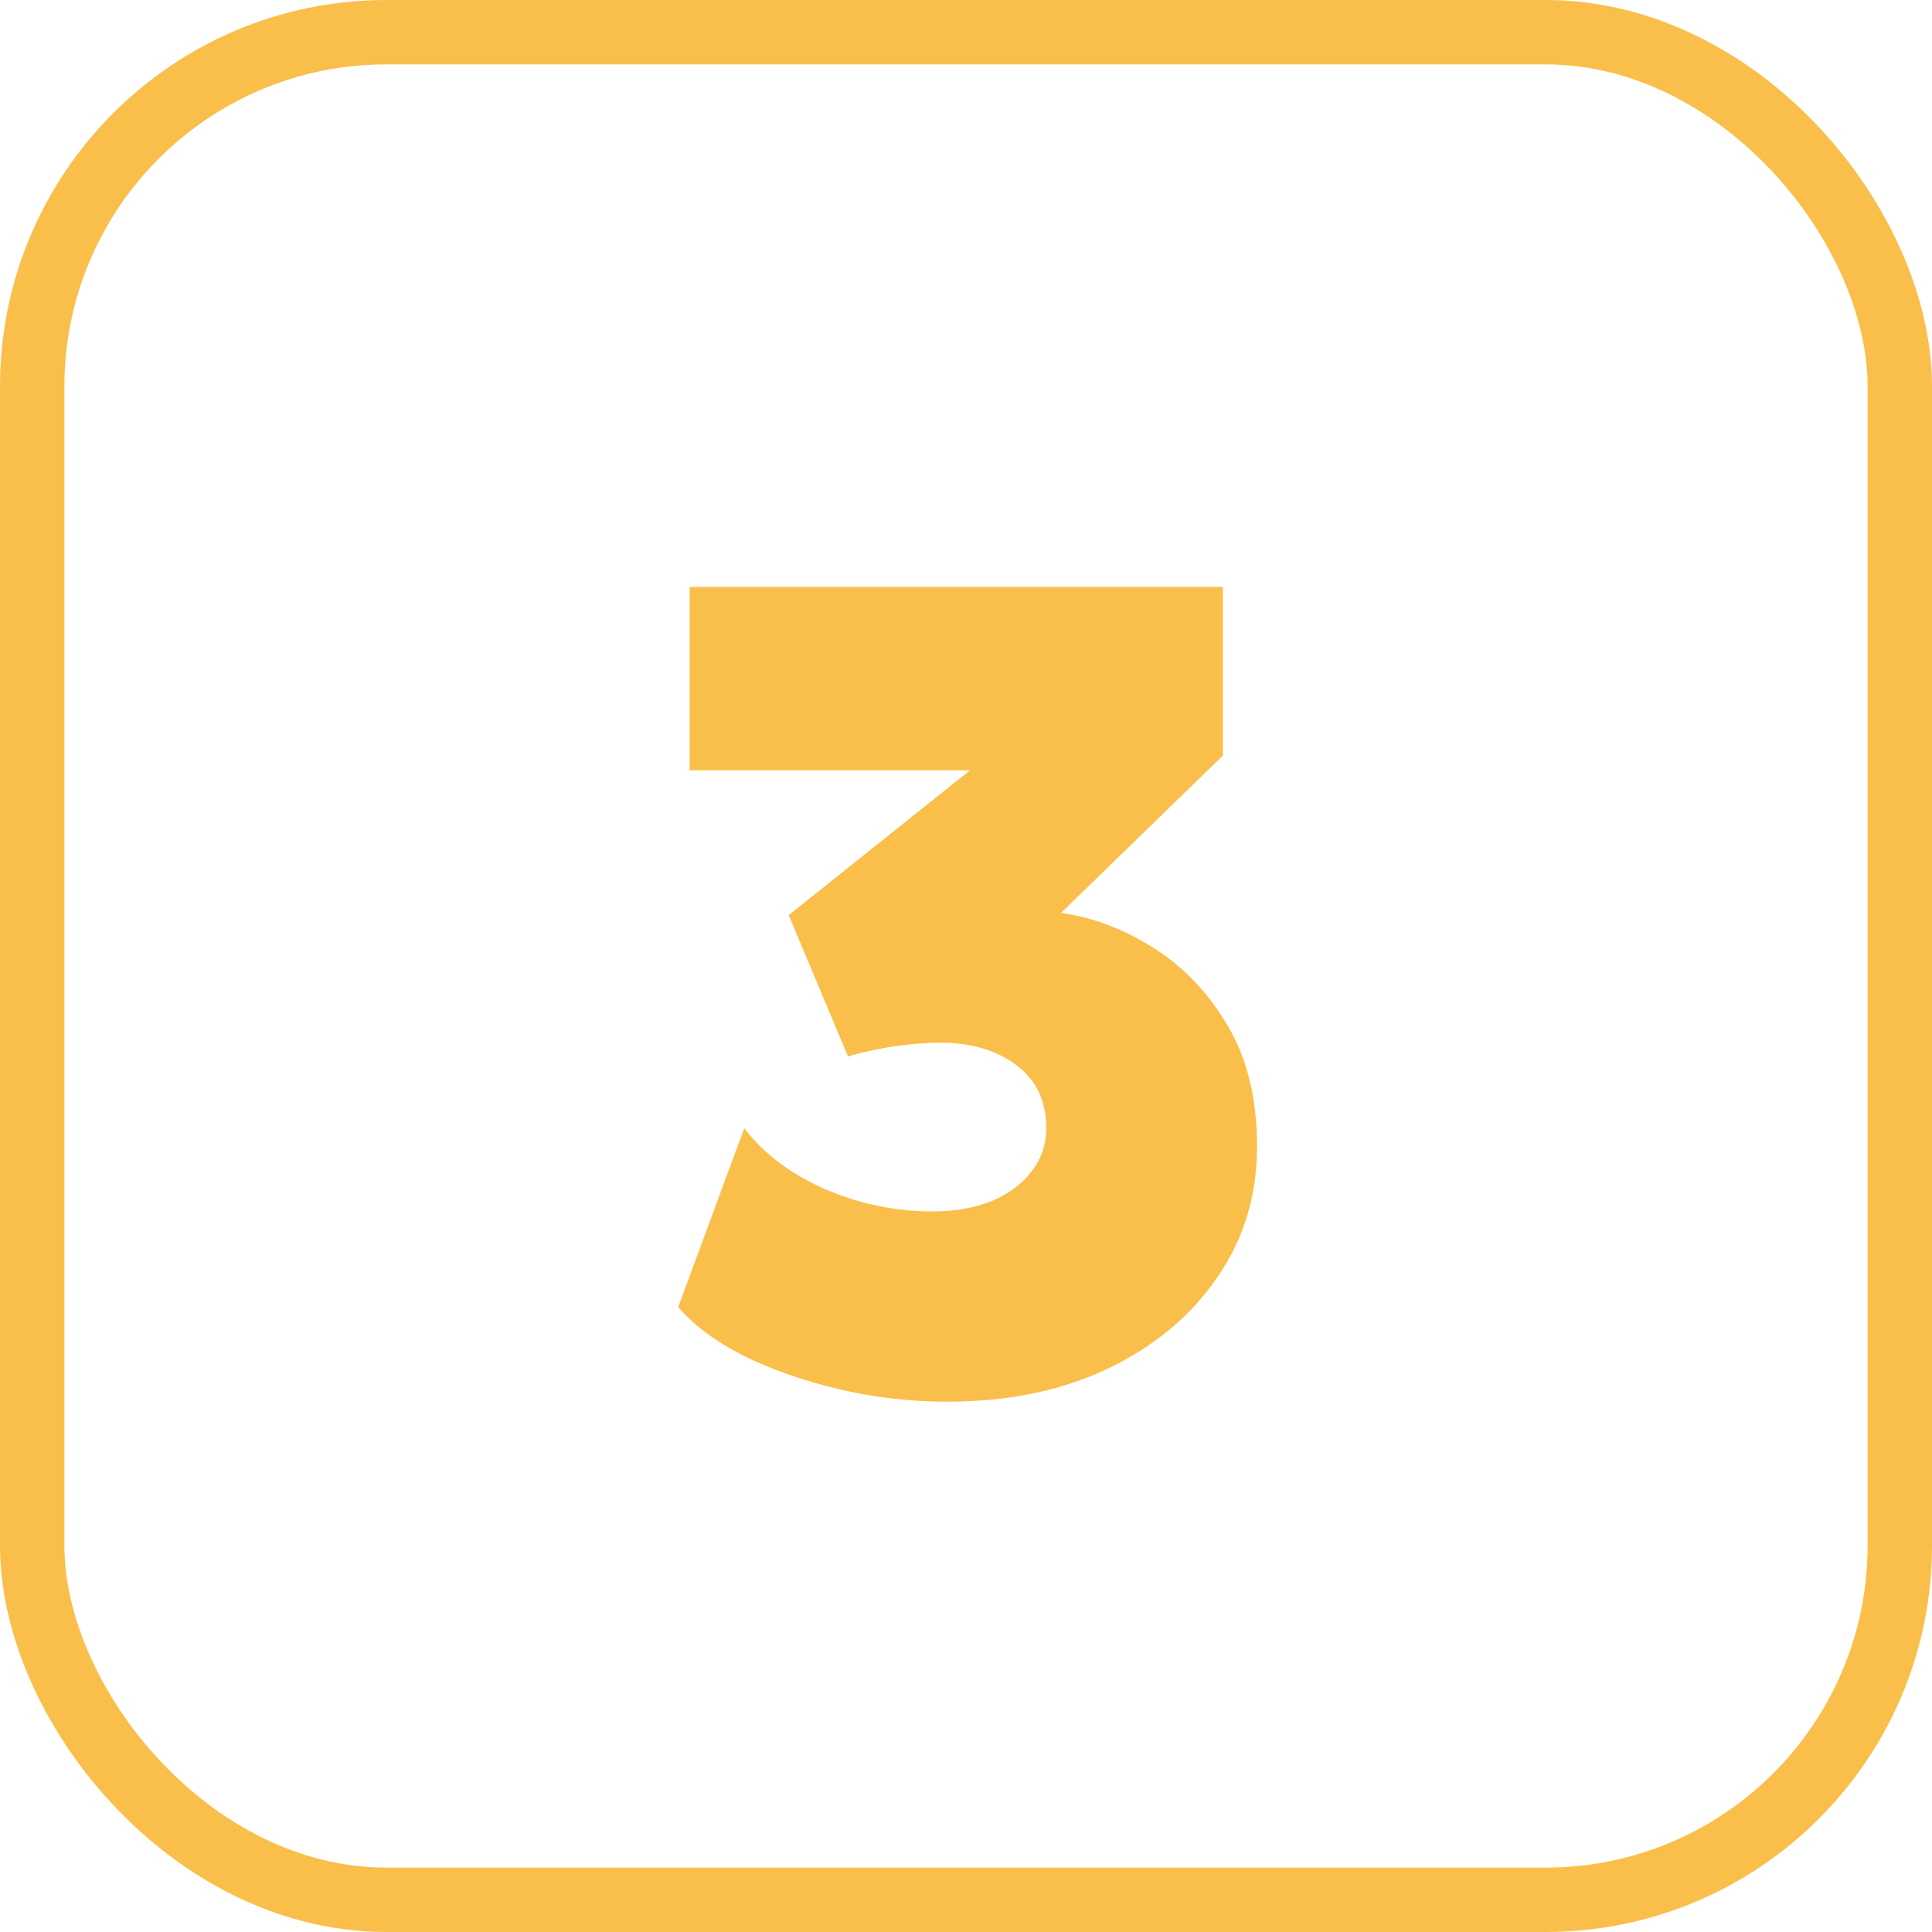 <?xml version="1.0" encoding="UTF-8"?> <svg xmlns="http://www.w3.org/2000/svg" width="60" height="60" viewBox="0 0 60 60" fill="none"> <rect x="1" y="1" width="58" height="58" rx="11" stroke="#FABF4B" stroke-width="2"></rect> <path d="M29.413 43.531C28.269 43.531 27.149 43.401 26.052 43.142C24.954 42.882 23.964 42.534 23.079 42.098C22.206 41.649 21.534 41.148 21.062 40.593L23.114 35.037C23.716 35.828 24.553 36.459 25.627 36.931C26.7 37.391 27.809 37.621 28.953 37.621C29.649 37.621 30.263 37.515 30.794 37.302C31.325 37.078 31.737 36.772 32.032 36.382C32.339 35.993 32.492 35.545 32.492 35.037C32.492 34.188 32.18 33.533 31.555 33.073C30.941 32.613 30.157 32.383 29.201 32.383C28.765 32.383 28.299 32.419 27.803 32.489C27.32 32.56 26.83 32.666 26.335 32.808L24.494 28.42L30.121 23.925H21.416V18.227H37.978V23.465L32.953 28.349C33.943 28.49 34.905 28.856 35.837 29.446C36.769 30.036 37.535 30.844 38.137 31.87C38.739 32.896 39.039 34.141 39.039 35.604C39.039 37.125 38.627 38.482 37.801 39.673C36.987 40.865 35.854 41.809 34.403 42.505C32.964 43.189 31.301 43.531 29.413 43.531Z" fill="#FABF4B"></path> </svg> 